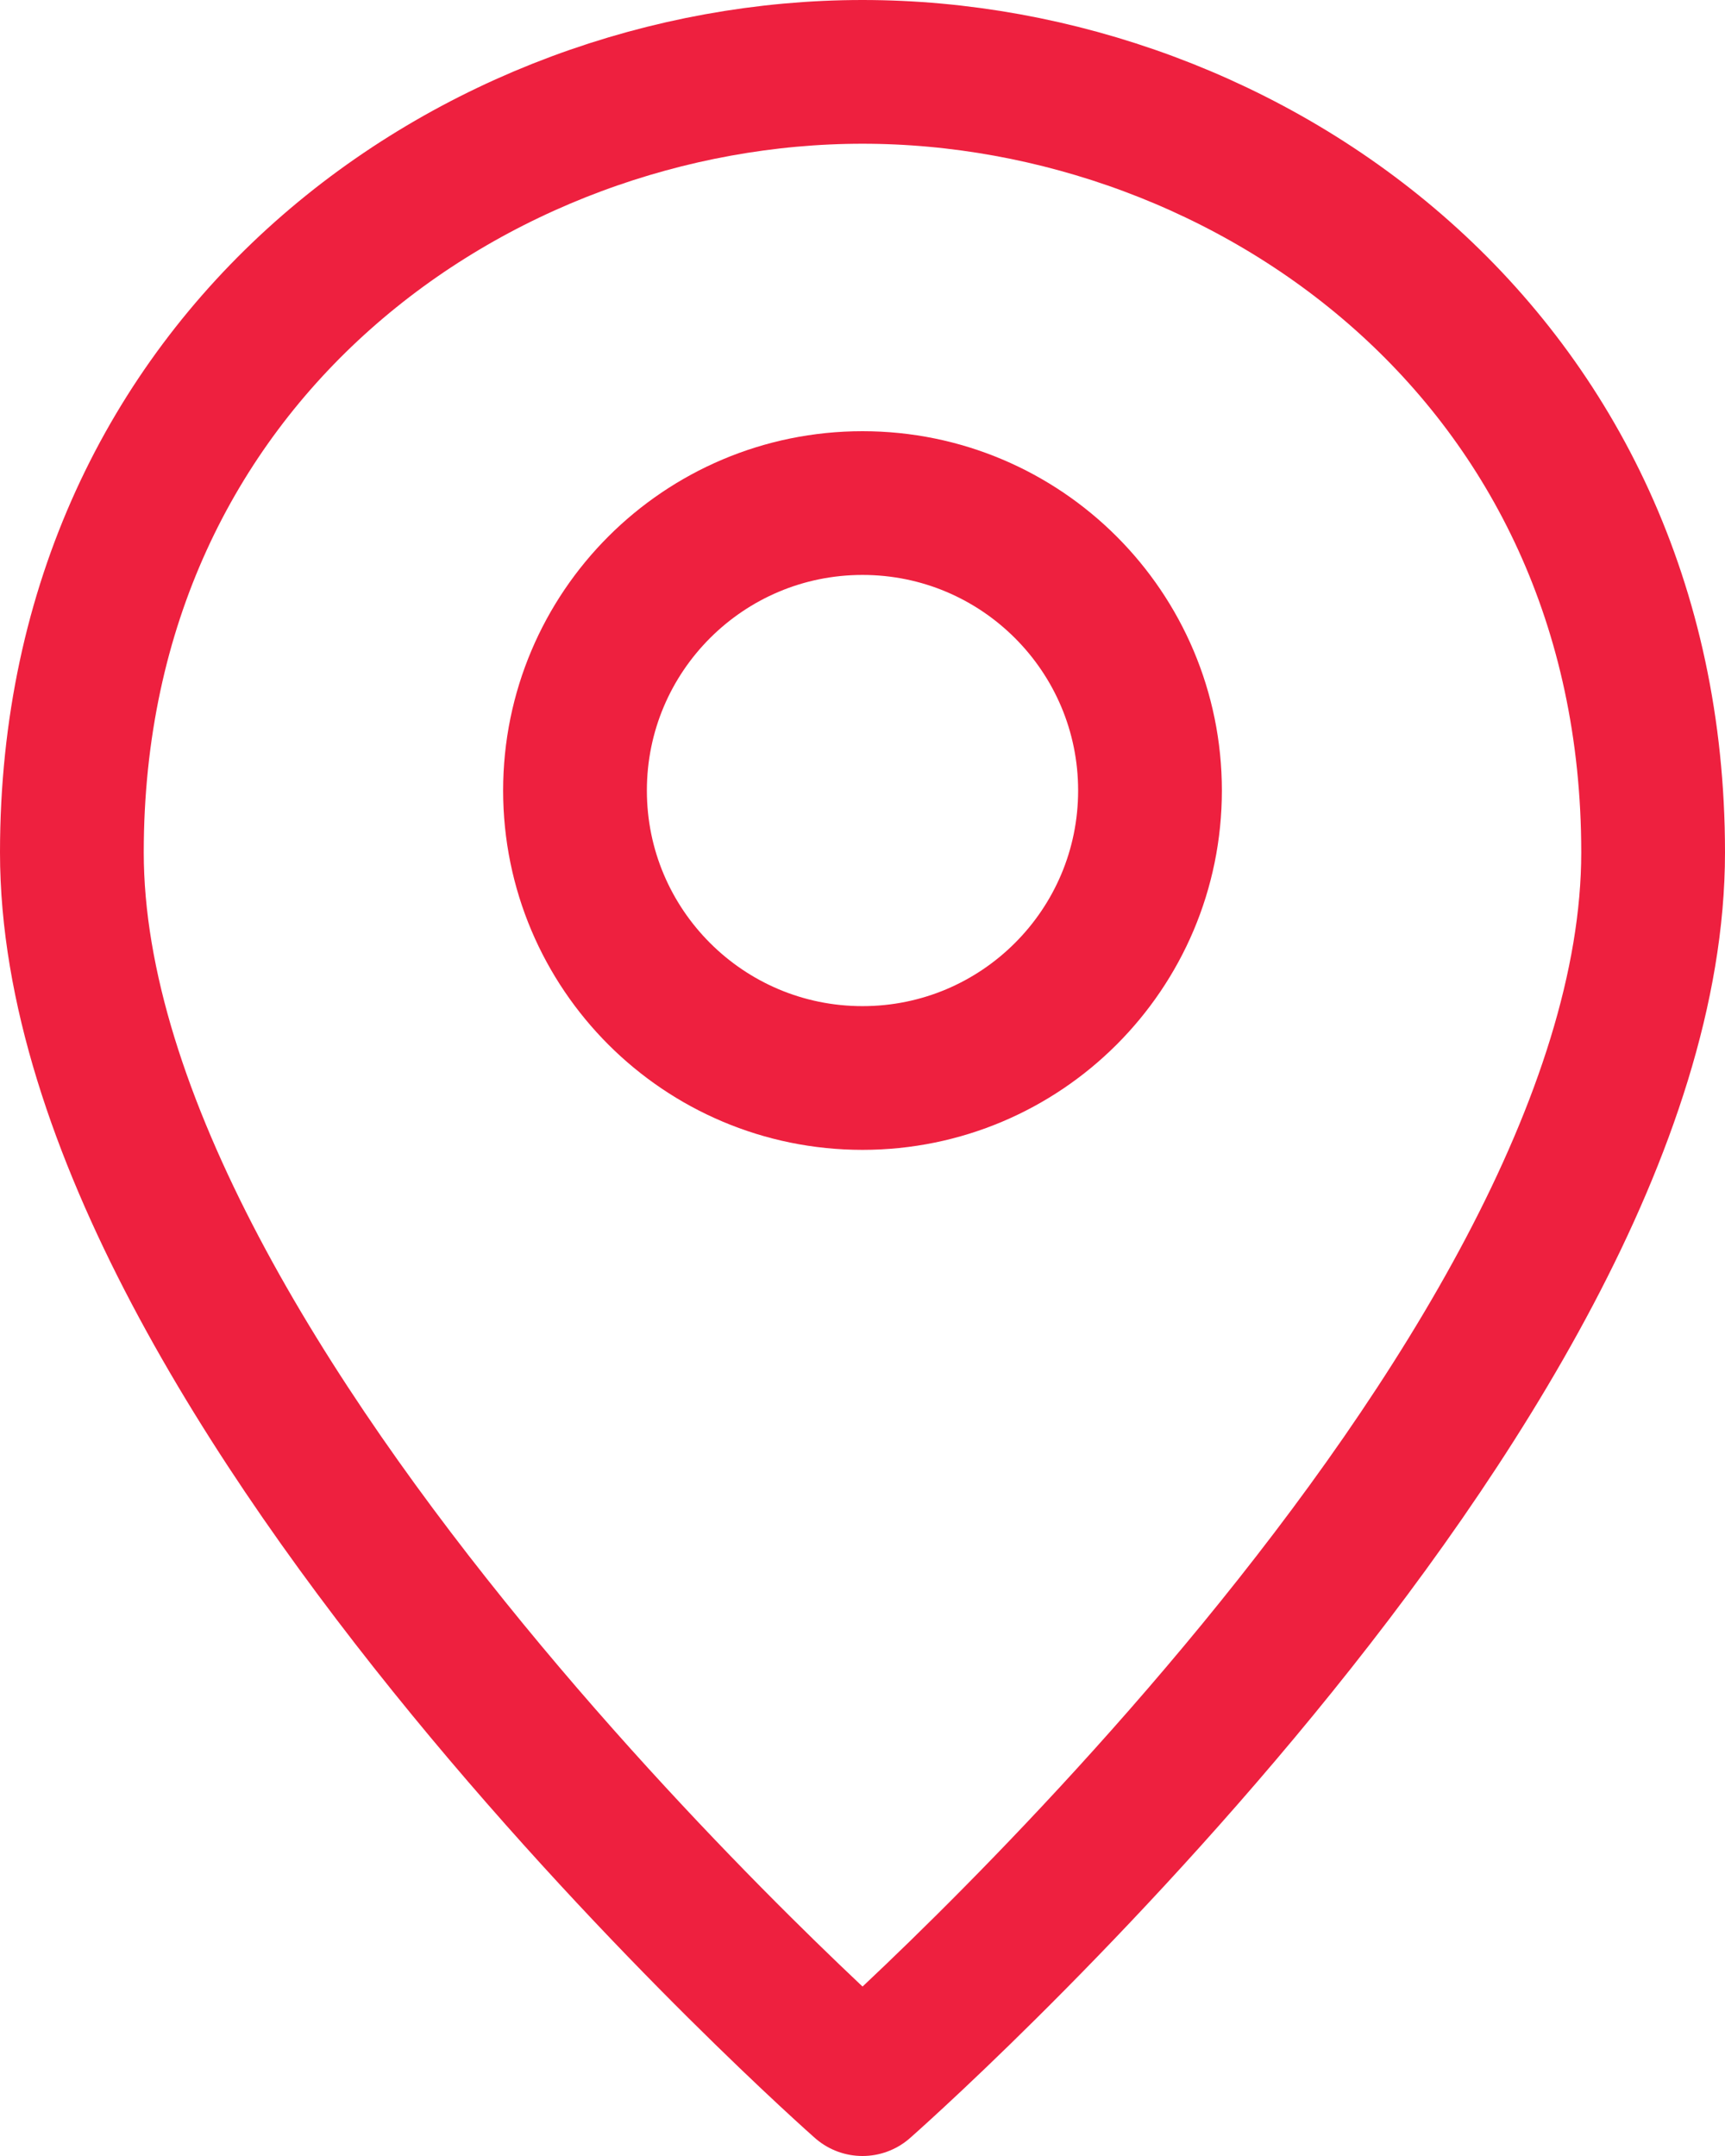 <?xml version="1.0" encoding="UTF-8"?>
<svg xmlns="http://www.w3.org/2000/svg" width="24" height="30" viewBox="0 0 24 30" fill="none">
  <g id="Group">
    <path id="Vector" d="M1 11.861C1 19.306 12 29 12 29C12 29 23 19.327 23 11.861C23 4.937 17.362 1 12 1C6.638 1 1 4.937 1 11.861Z" stroke="#EE203F" stroke-width="2" stroke-linecap="round" stroke-linejoin="round"></path>
    <path id="Vector_2" d="M12 15C14.209 15 16 13.209 16 11C16 8.791 14.209 7 12 7C9.791 7 8 8.791 8 11C8 13.209 9.791 15 12 15Z" stroke="#EE203F" stroke-width="2" stroke-linecap="round" stroke-linejoin="round"></path>
  </g>
</svg>
